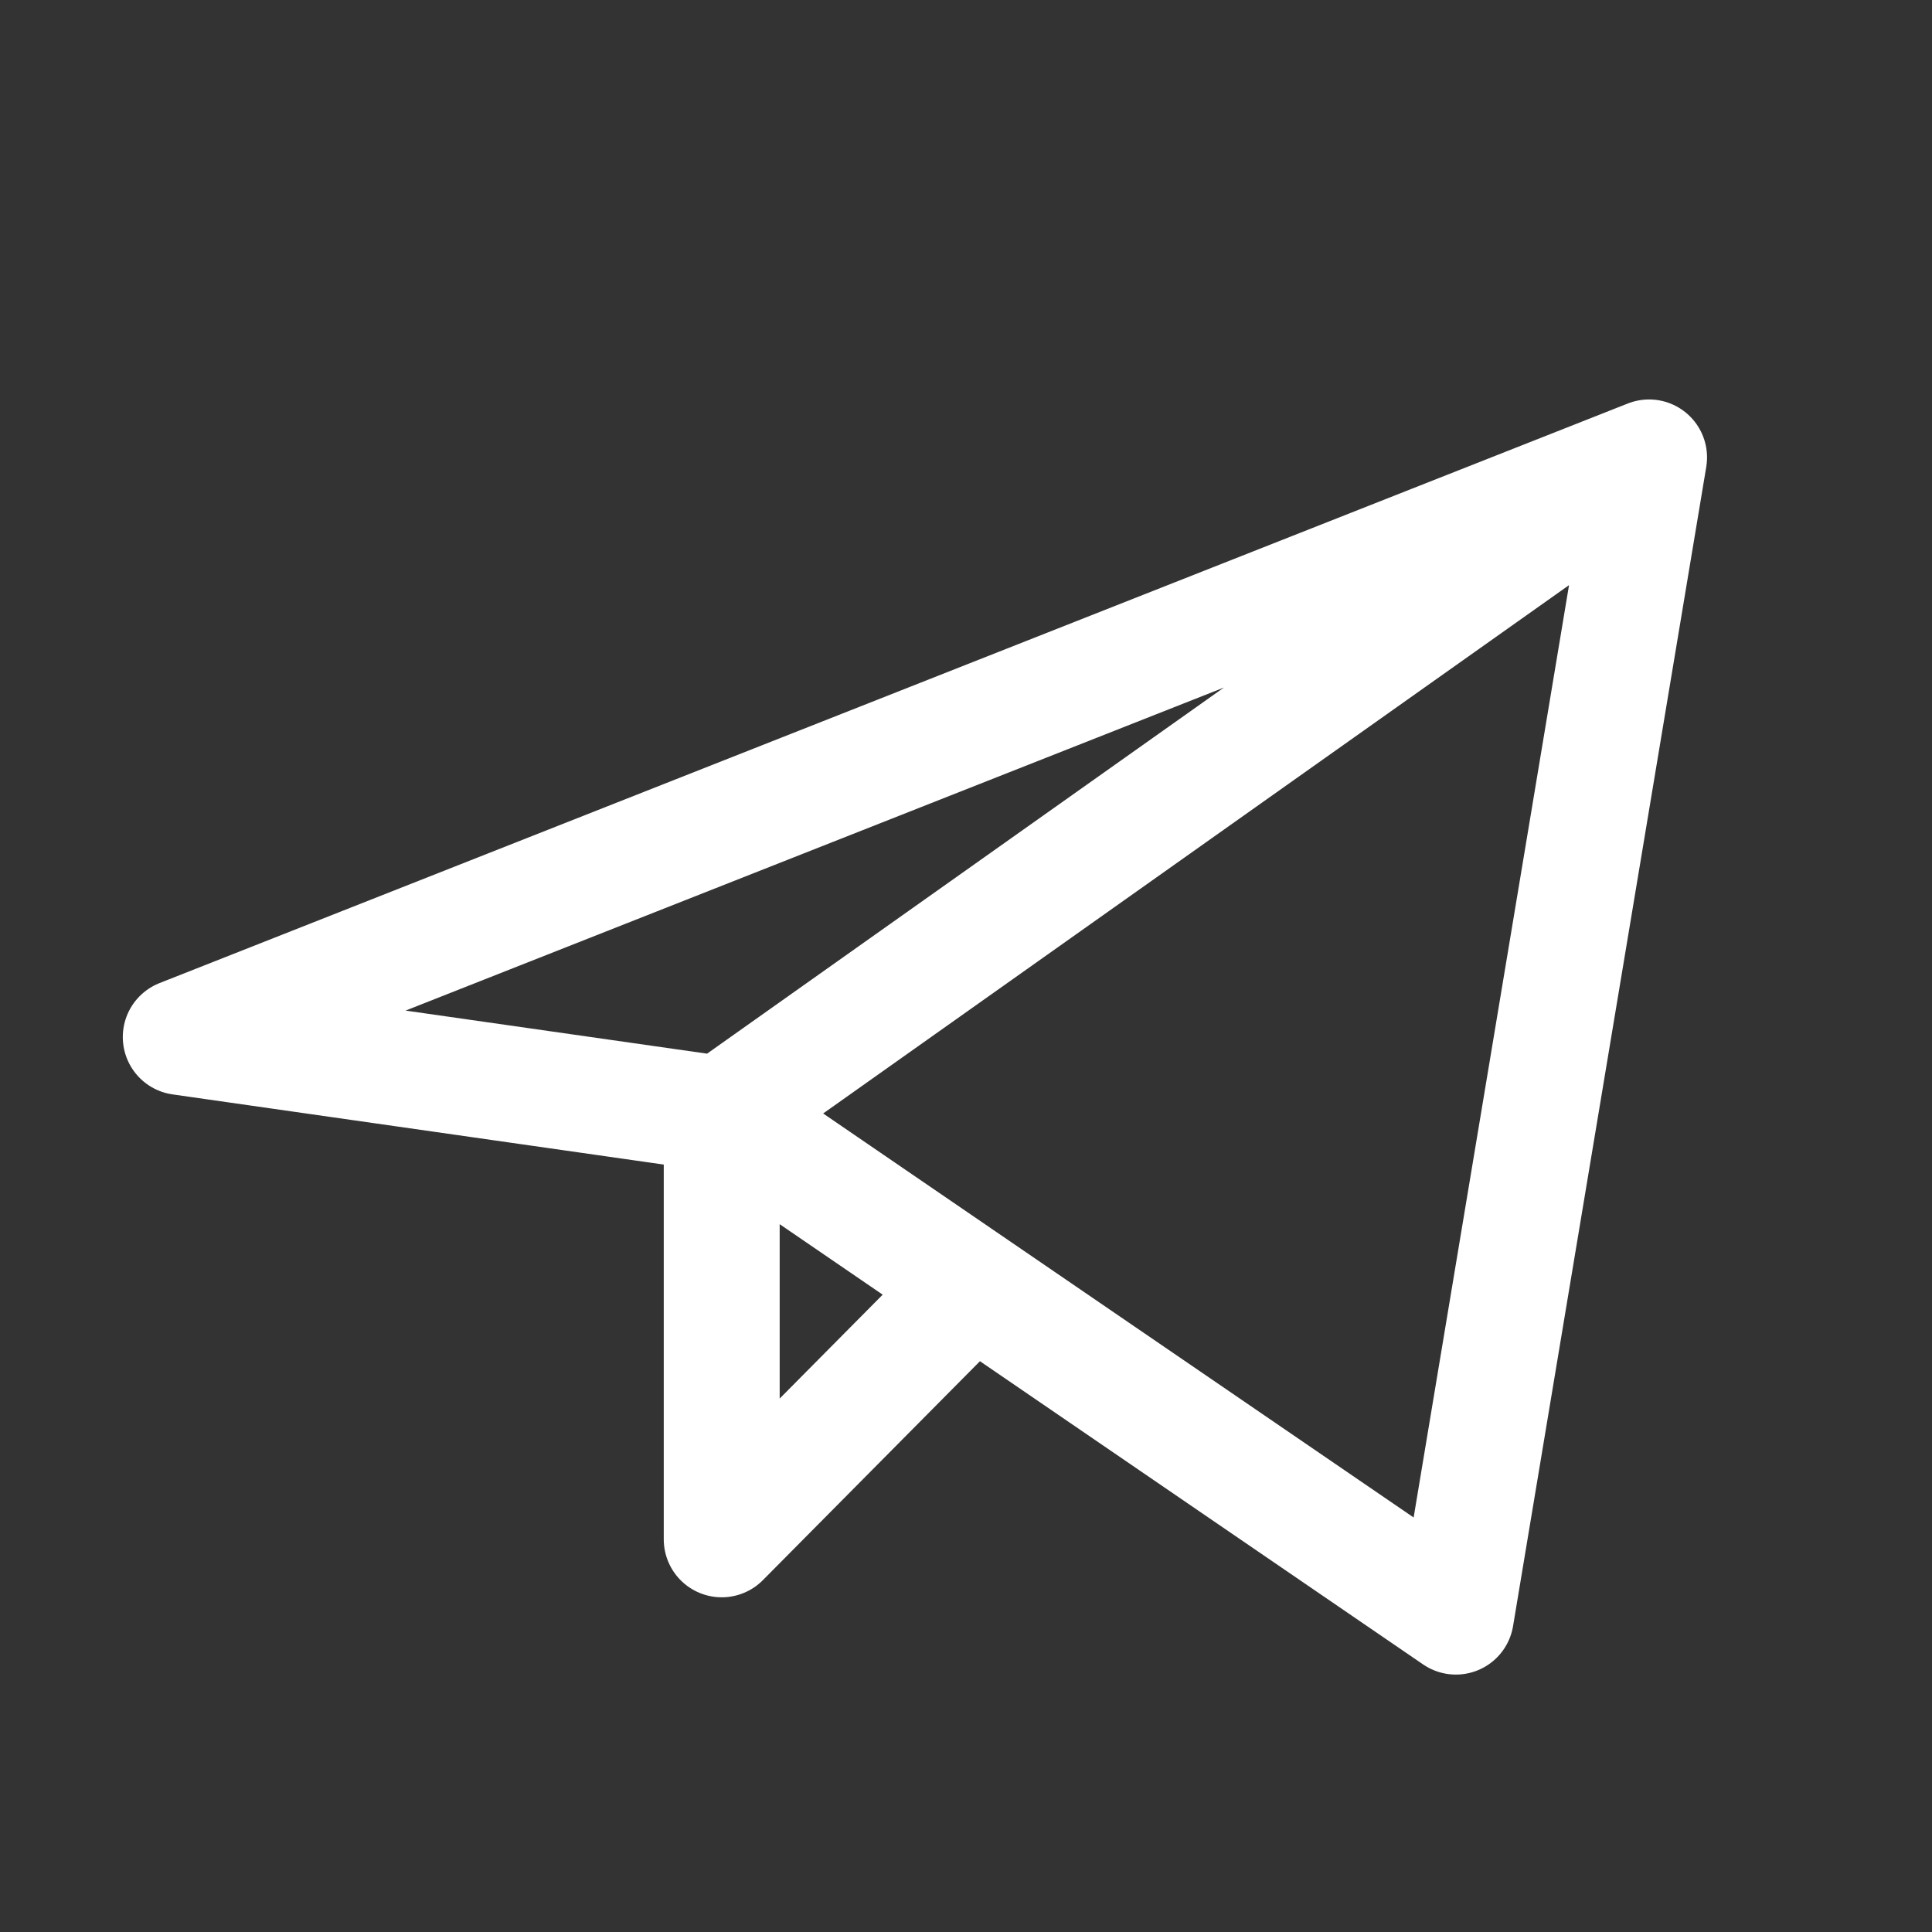 <?xml version="1.0" encoding="UTF-8"?> <svg xmlns="http://www.w3.org/2000/svg" width="25" height="25" viewBox="0 0 25 25" fill="none"><rect x="0" y="0" width="25" height="25" fill="#333333" stroke="none"/><path d="M21.339 5.919L2.339 13.419L9.339 14.419M21.339 5.919L18.839 20.919L9.339 14.419M21.339 5.919L9.339 14.419M9.339 14.419V19.919L12.588 16.642" stroke="white" stroke-width="1.5" stroke-linecap="round" stroke-linejoin="round"></path></svg> 